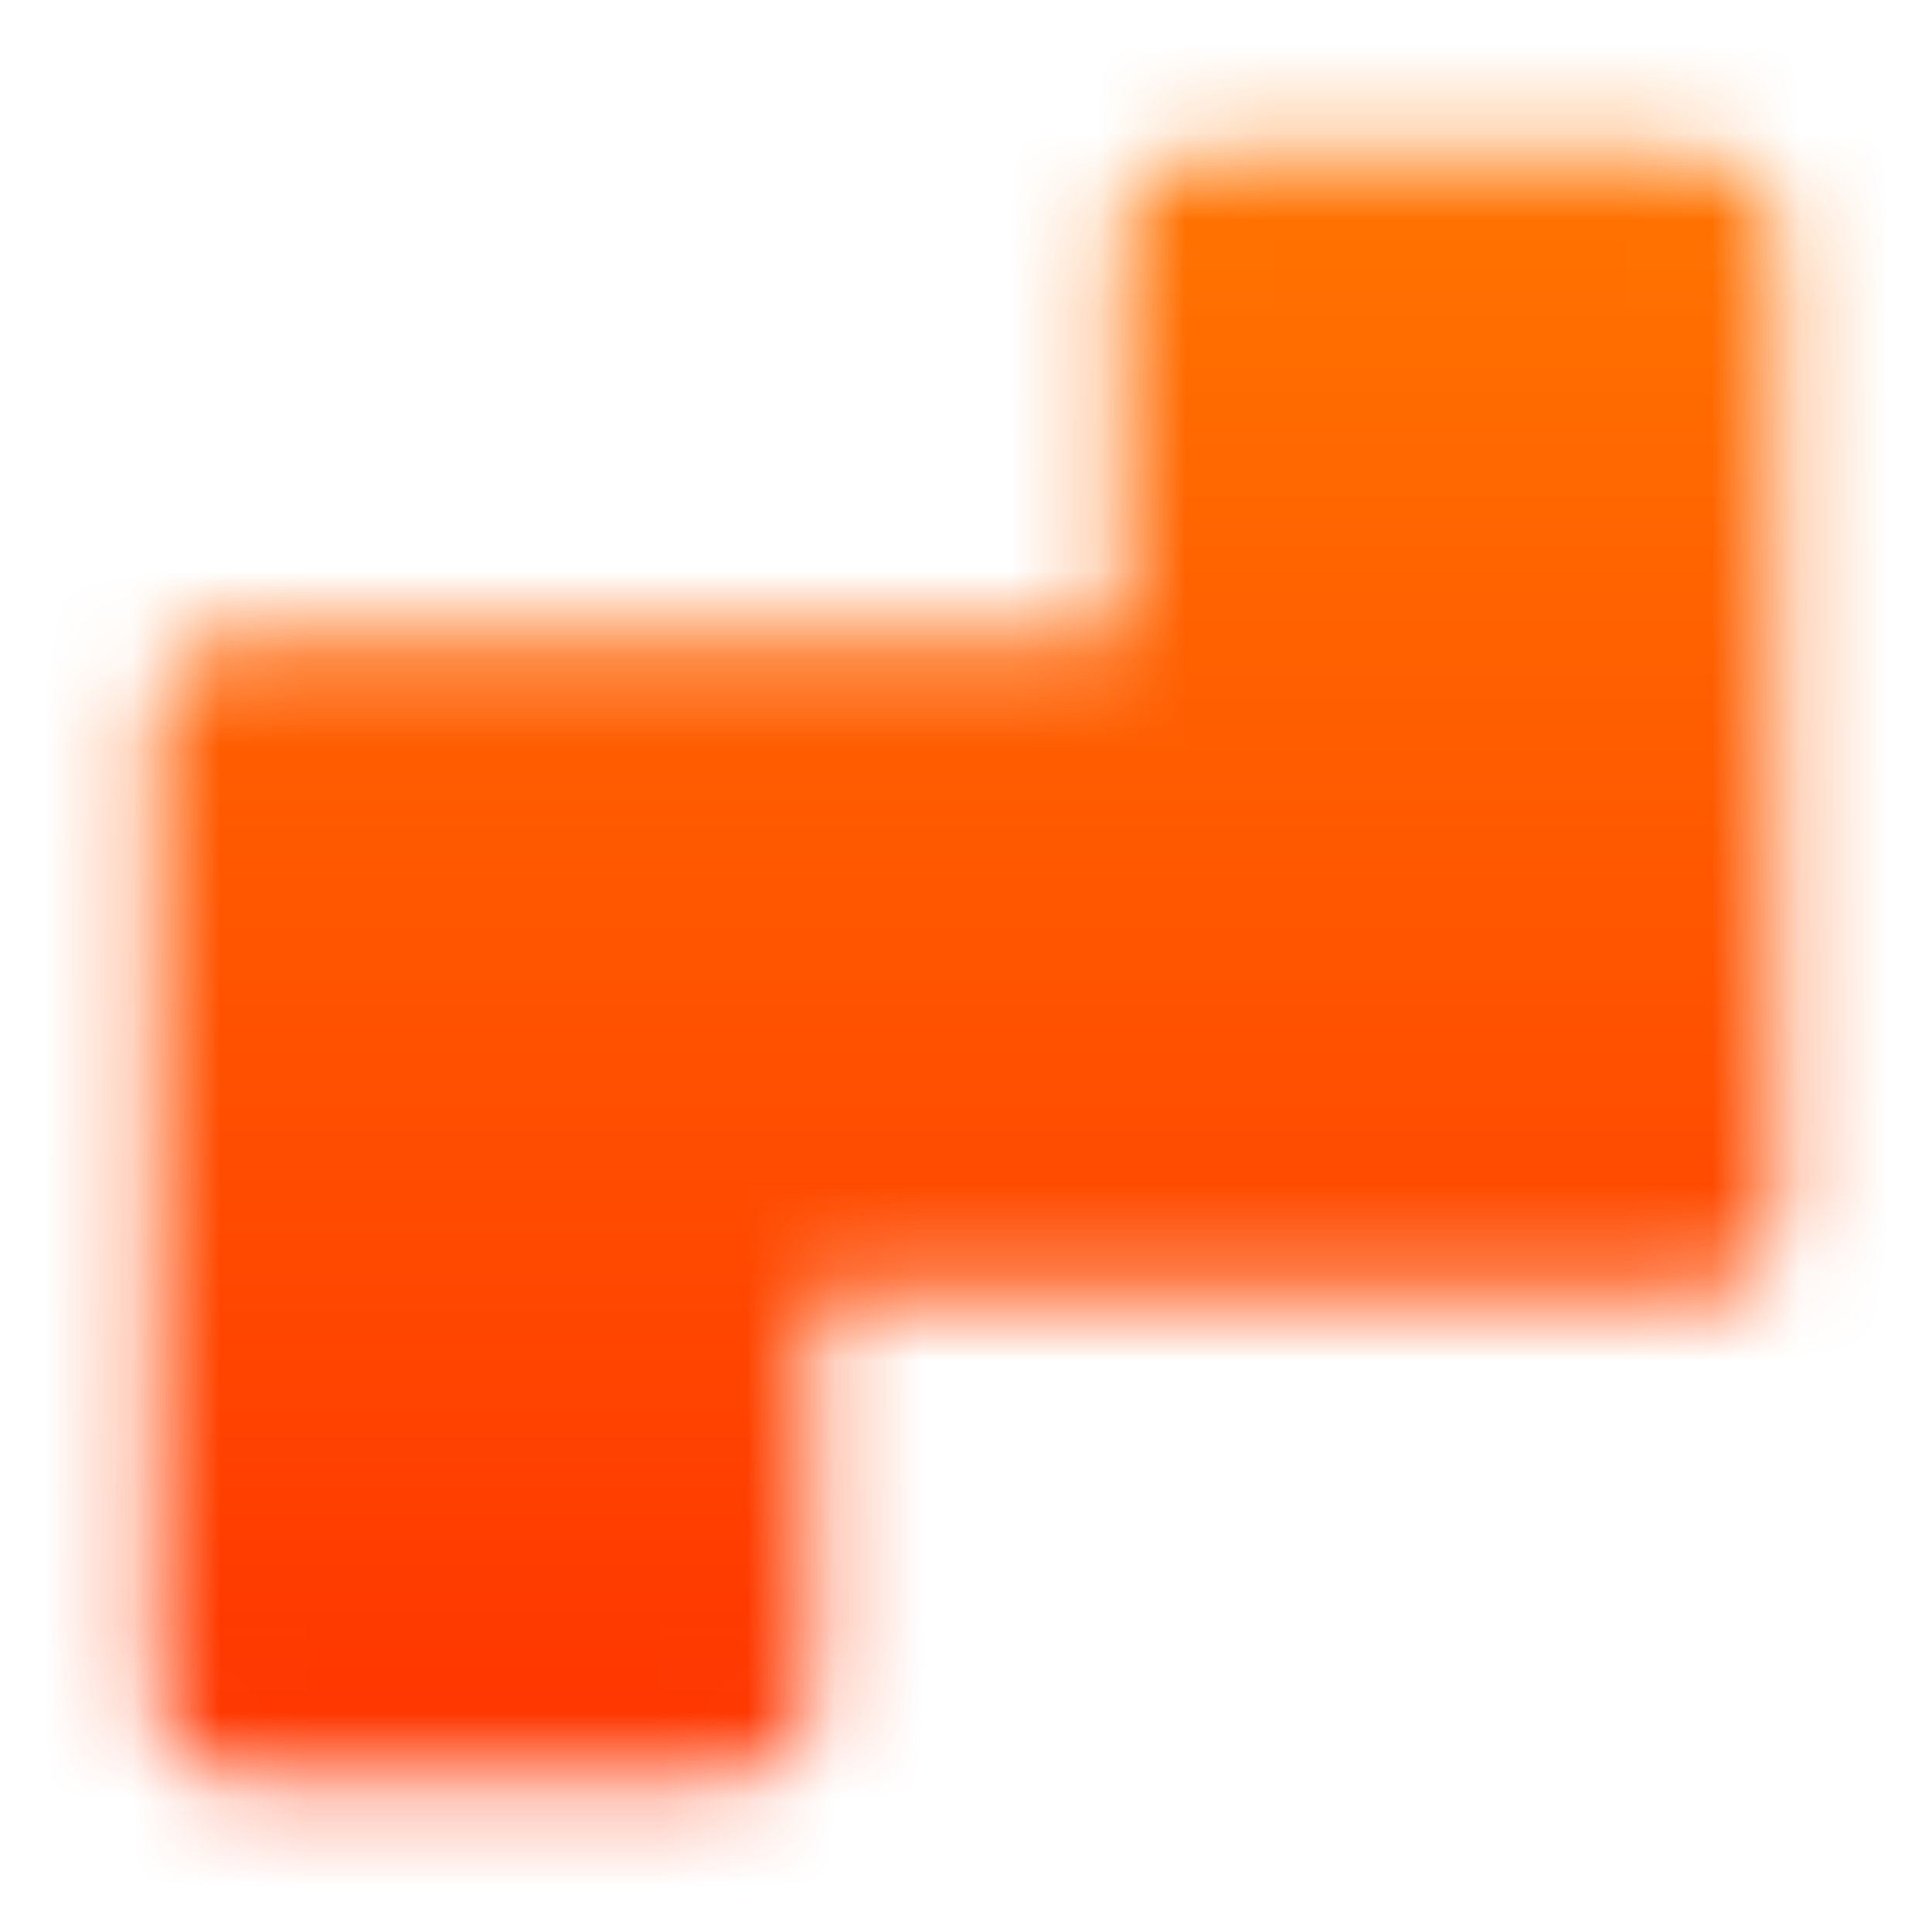 <svg width="22" height="22" viewBox="0 0 22 22" fill="none" xmlns="http://www.w3.org/2000/svg">
<mask id="mask0_273_8" style="mask-type:luminance" maskUnits="userSpaceOnUse" x="1" y="1" width="20" height="20">
<path d="M2.75 13.75H8.25V19.25H2.75V13.75ZM13.75 2.75H19.25V8.25H13.75V2.75ZM13.75 8.25H19.25V13.75H13.75V8.25ZM8.25 8.25H13.75V13.75H8.25V8.25ZM2.75 8.25H8.25V13.75H2.75V8.25Z" fill="url(#paint0_linear_273_8)"/>
<path d="M2.75 13.75H8.25M2.75 13.75V19.25H8.25V13.75M2.75 13.75V8.25H8.25M8.25 13.75H13.75M8.25 13.75V8.25M19.25 8.25V2.75H13.75V8.25M19.25 8.25H13.75M19.25 8.25V13.75H13.75M13.75 8.25V13.75M13.75 8.25H8.25" stroke="white" stroke-width="2" stroke-linecap="round" stroke-linejoin="round"/>
</mask>
<g mask="url(#mask0_273_8)">
<path d="M0 0H22V22H0V0Z" fill="url(#paint1_linear_273_8)"/>
</g>
<defs>
<linearGradient id="paint0_linear_273_8" x1="11" y1="2.75" x2="11" y2="19.25" gradientUnits="userSpaceOnUse">
<stop stop-color="#FF7A00"/>
<stop offset="1" stop-color="#FF2E00"/>
</linearGradient>
<linearGradient id="paint1_linear_273_8" x1="11" y1="0" x2="11" y2="22" gradientUnits="userSpaceOnUse">
<stop stop-color="#FF7A00"/>
<stop offset="1" stop-color="#FF2E00"/>
</linearGradient>
</defs>
</svg>
